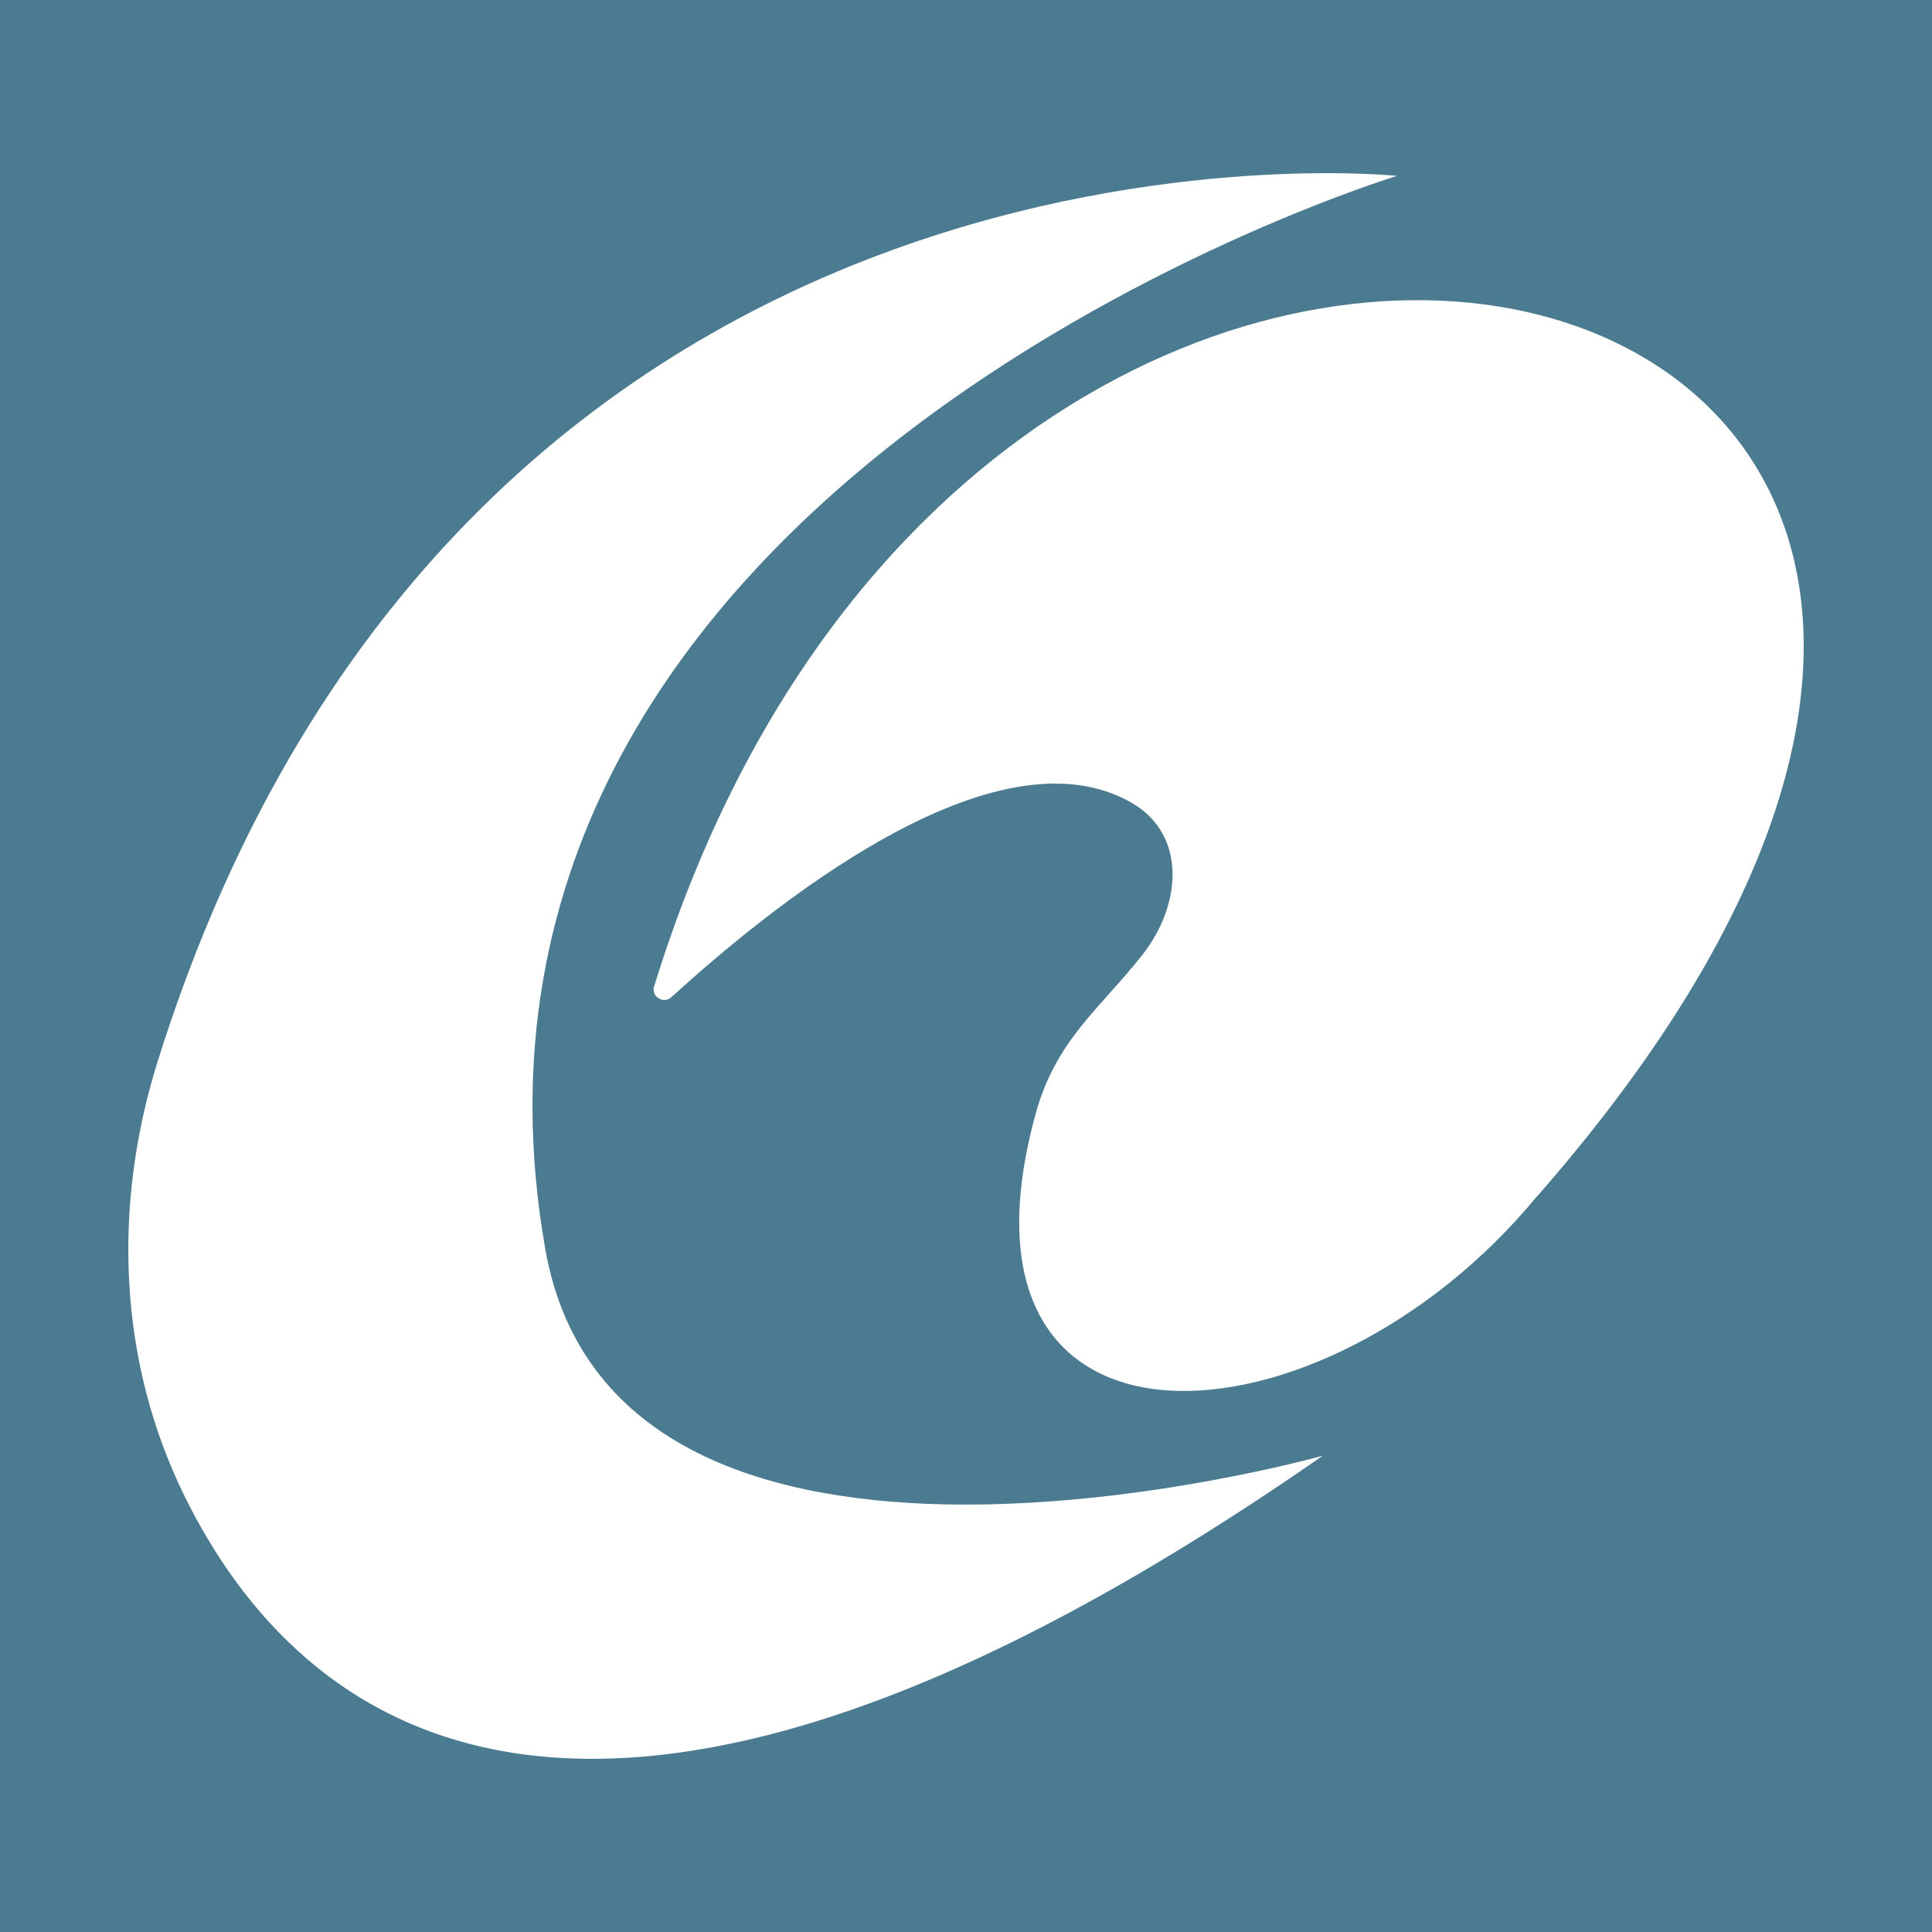 <?xml version="1.0" encoding="UTF-8"?>
<svg width="512px" height="512px" viewBox="0 0 512 512" version="1.1" xmlns="http://www.w3.org/2000/svg" xmlns:xlink="http://www.w3.org/1999/xlink">
    <title>Thumbnail/Primary-Clr-BG</title>
    <g id="Thumbnail/Primary-Clr-BG" stroke="none" stroke-width="1" fill="none" fill-rule="evenodd">
        <g id="FavIcon/Primary-Clr-BG/512x512-(Android)_Primary-Clr-BG">
            <rect id="Rectangle" fill="#4B7B91" x="0" y="0" width="512" height="512"></rect>
            <g id="Brand/Signet/Brandsignet-Color" transform="translate(34, 45.893)" fill="#FFFFFF" fill-rule="nonzero">
                <path d="M336.22,0.718 C336.22,0.718 74.732,80.189 110.47,284.924 C129.233,392.757 316.564,339.874 316.564,339.874 C122.382,474.889 45.246,412.258 14.869,350.512 C-2.703,314.764 -4.192,273.699 7.722,235.588 C89.325,-25.28 336.22,0.718 336.22,0.718 Z M373.448,271.04 L373.151,271.336 C316.266,340.171 214.112,346.375 240.322,249.768 C245.683,229.679 257.596,221.407 268.913,206.931 C279.04,193.931 280.528,175.615 266.233,167.047 C229.6,145.48 169.142,195.409 143.827,218.453 C141.741,220.226 138.466,218.157 139.358,215.498 C230.195,-79.344 595.626,17.263 373.448,271.04 Z" id="Combined-Shape"></path>
            </g>
        </g>
    </g>
</svg>